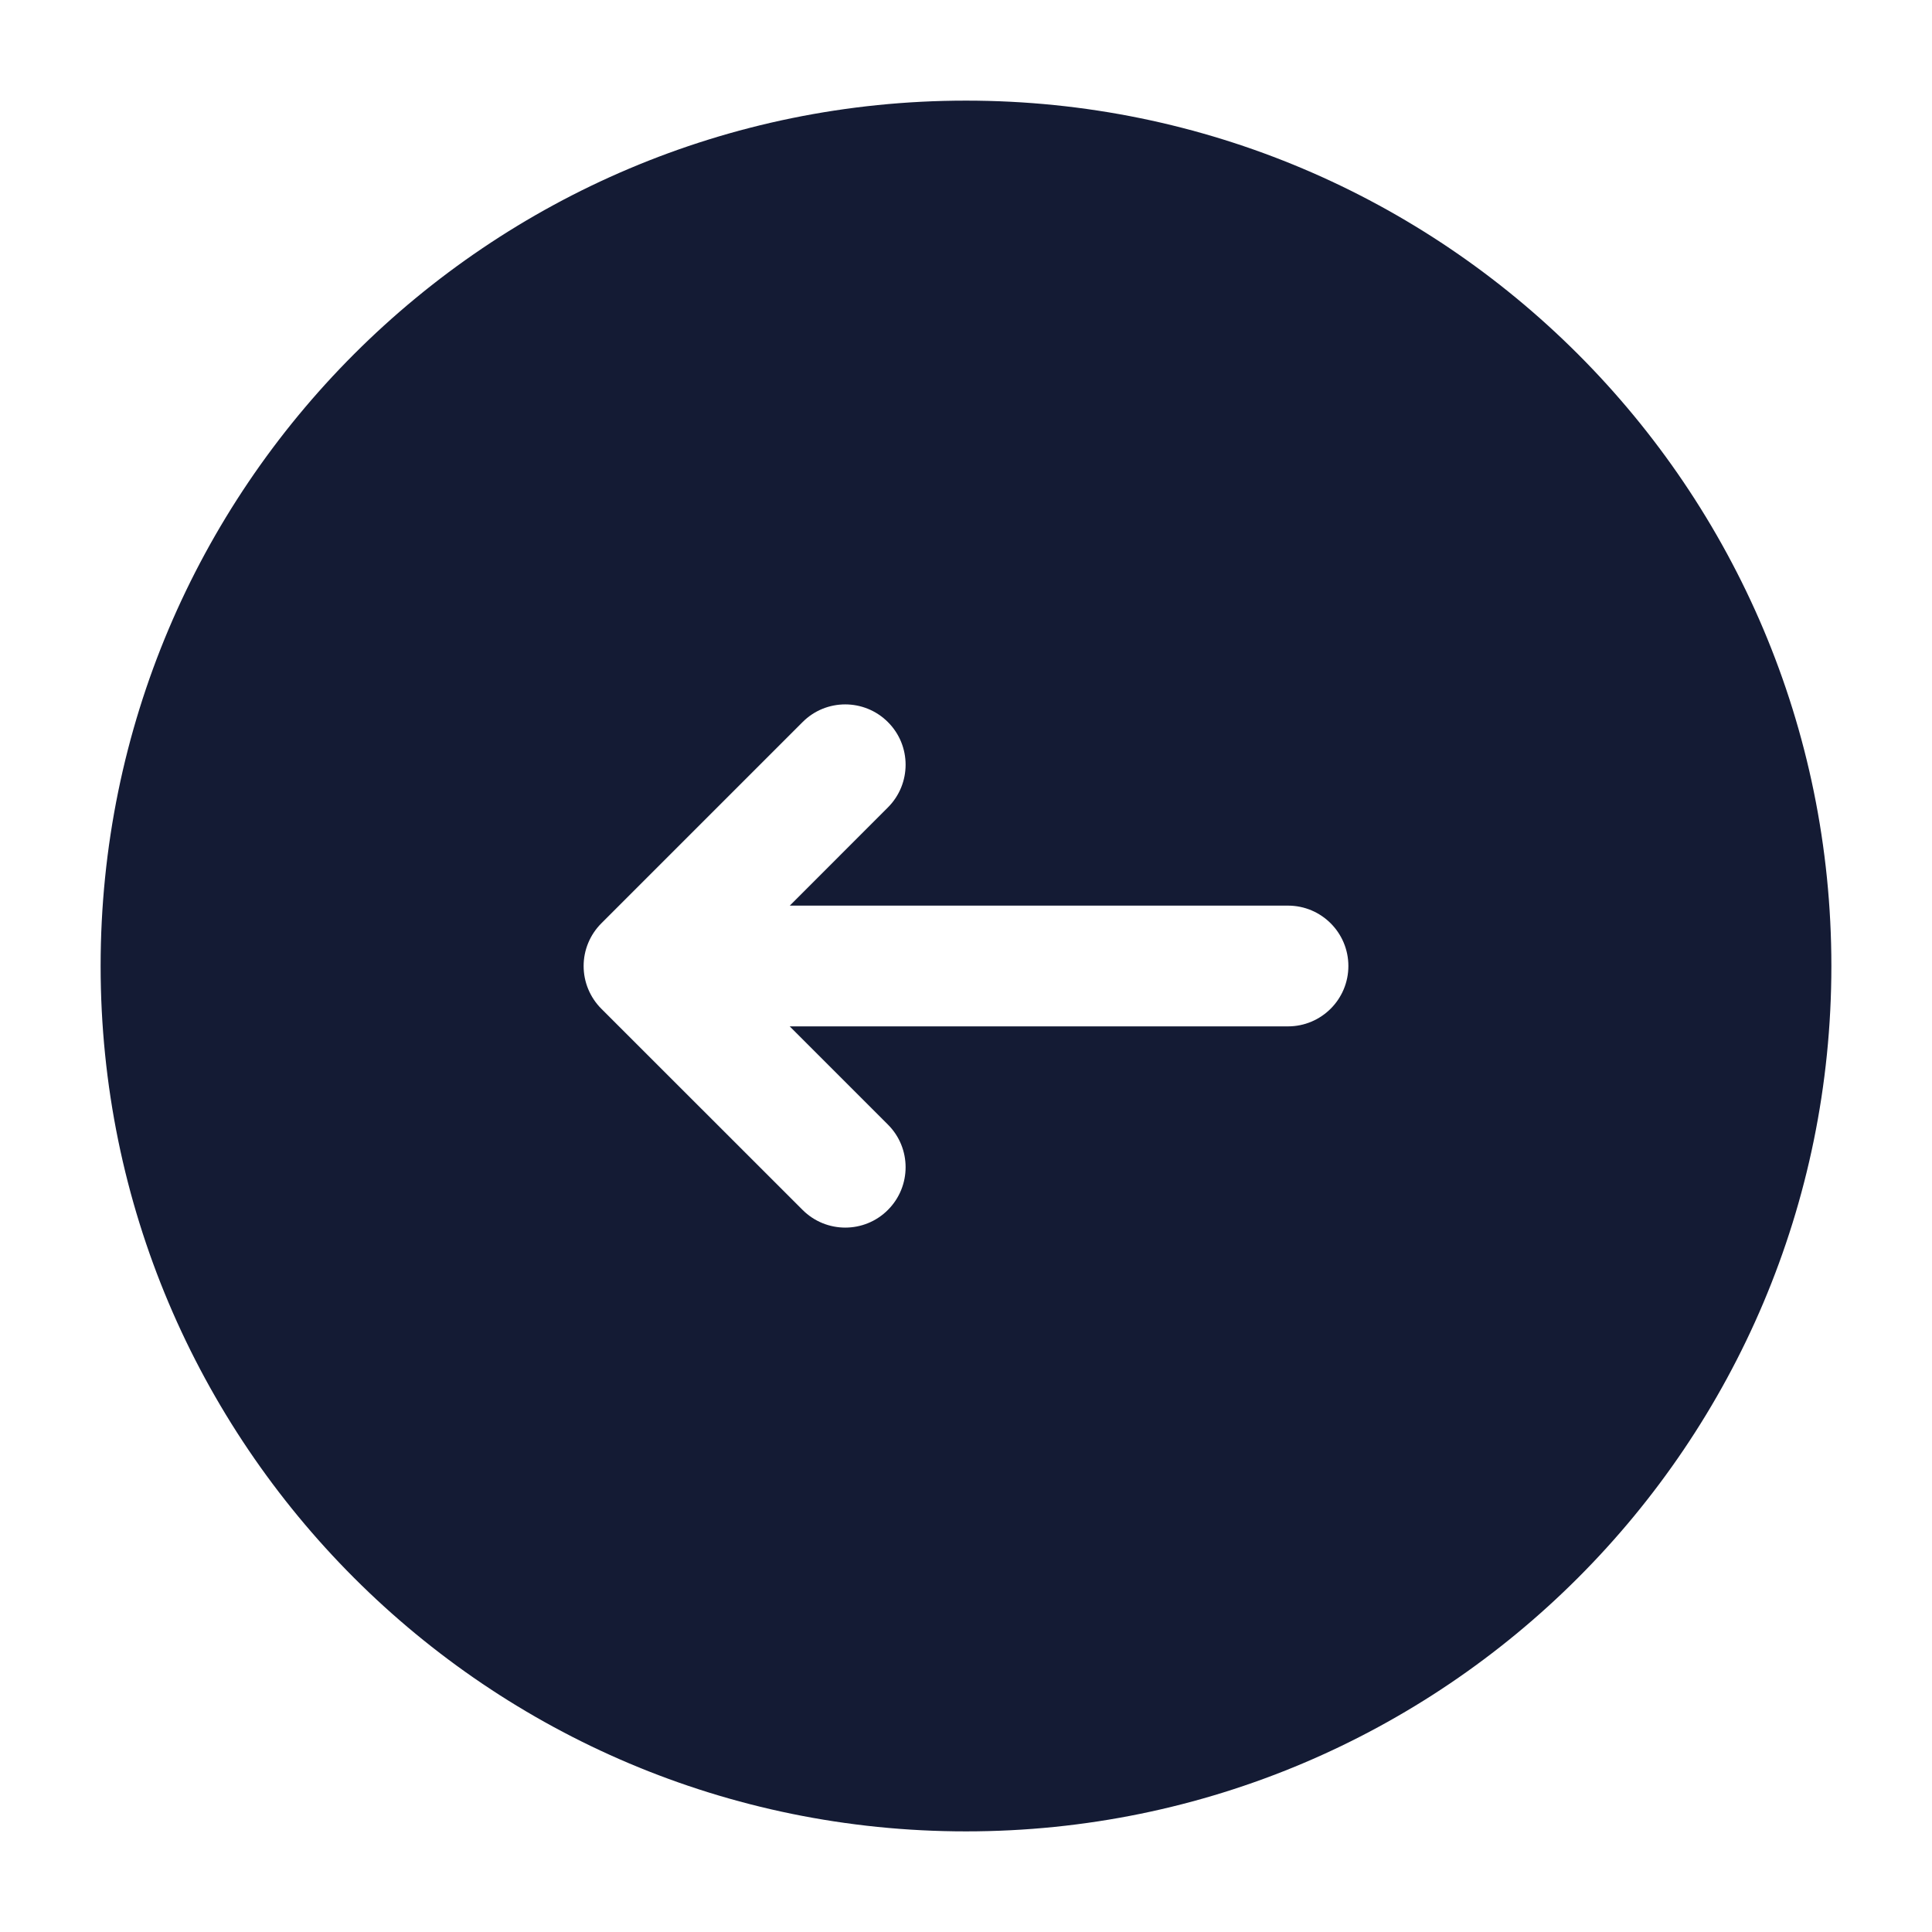 <svg width="24" height="24" viewBox="0 0 24 24" fill="none" xmlns="http://www.w3.org/2000/svg">
<path fill-rule="evenodd" clip-rule="evenodd" d="M12 1.25C6.063 1.25 1.25 6.063 1.25 12C1.25 17.937 6.063 22.75 12 22.75C17.937 22.75 22.75 17.937 22.75 12C22.75 6.063 17.937 1.25 12 1.25ZM9.97 8.97C10.262 8.677 10.737 8.677 11.03 8.97C11.323 9.262 11.323 9.737 11.03 10.03L9.811 11.25H16C16.414 11.25 16.75 11.586 16.75 12C16.75 12.414 16.414 12.75 16 12.75H9.81L11.03 13.97C11.323 14.262 11.323 14.737 11.03 15.03C10.738 15.323 10.263 15.323 9.97 15.03L7.47 12.531C7.329 12.39 7.25 12.199 7.25 12C7.25 11.802 7.329 11.611 7.47 11.47L9.97 8.97Z" fill="#141B34"/>
</svg>
